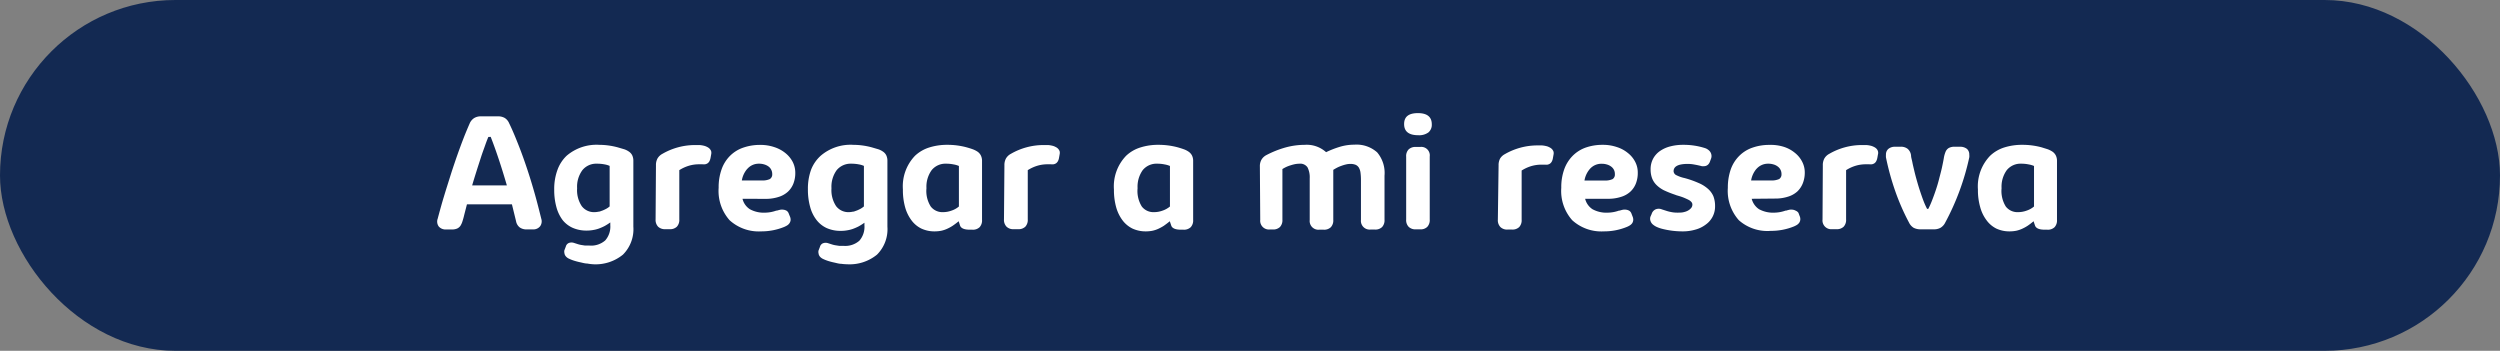 <svg id="Layer_1" data-name="Layer 1" xmlns="http://www.w3.org/2000/svg" viewBox="0 0 340.57 47.79"><rect x="0" y="0" width="340.57" height="47.79" fill="#808080" stroke="none"/><defs><style>.cls-1{isolation:isolate;}.cls-2{fill:#132952;}.cls-3{fill:#fff;}</style></defs><g class="cls-1"><rect class="cls-2" width="340.57" height="47.79" rx="23.9"/></g><path class="cls-3" d="M73.74,29.81a1.14,1.14,0,0,1-.15,1,1.17,1.17,0,0,1-1,.44l-.79,0a1.57,1.57,0,0,1-1-.27,1.38,1.38,0,0,1-.5-.85l-.56-2.29H63.61l-.36,1.4c-.08.35-.17.66-.25.91a2.47,2.47,0,0,1-.29.63,1.13,1.13,0,0,1-.45.36,1.75,1.75,0,0,1-.71.12l-.79,0a1.21,1.21,0,0,1-1-.42,1.14,1.14,0,0,1-.13-1.06c.13-.5.29-1.08.48-1.76s.41-1.39.64-2.15l.75-2.38c.27-.82.54-1.63.82-2.42s.56-1.55.84-2.27.56-1.38.83-2a1.63,1.63,0,0,1,.61-.72,1.73,1.73,0,0,1,.94-.23h2.29a1.78,1.78,0,0,1,.93.22,1.56,1.56,0,0,1,.6.72c.49,1,.93,2.09,1.35,3.16s.8,2.15,1.16,3.24.69,2.18,1,3.28S73.47,28.73,73.74,29.81ZM66.53,18.65c-.12.28-.27.66-.44,1.15s-.37,1-.57,1.63-.4,1.23-.61,1.9-.41,1.31-.59,1.93h4.73c-.73-2.51-1.46-4.72-2.2-6.61Z"/><path class="cls-3" d="M77.2,21.21a6.26,6.26,0,0,1,4.43-1.48,9.82,9.82,0,0,1,2.51.34l.89.26a2.48,2.48,0,0,1,.67.34,1.29,1.29,0,0,1,.43.5,1.73,1.73,0,0,1,.15.77v8.93a4.89,4.89,0,0,1-1.42,3.82A5.88,5.88,0,0,1,80.8,36,6,6,0,0,1,80,35.9c-.3,0-.6-.09-.91-.16a8.93,8.93,0,0,1-.89-.23,5.28,5.28,0,0,1-.73-.29,1.27,1.27,0,0,1-.27-.18,1,1,0,0,1-.21-.25.76.76,0,0,1-.1-.31.83.83,0,0,1,0-.4l.19-.49a.71.71,0,0,1,.44-.5,1.05,1.05,0,0,1,.67,0l.5.16a3.37,3.37,0,0,0,.48.12l.52.08.58,0a2.91,2.91,0,0,0,2.18-.7,2.85,2.85,0,0,0,.69-2.08v-.37a7.9,7.9,0,0,1-.79.5,6.59,6.59,0,0,1-.78.34,4.46,4.46,0,0,1-.8.2,4.76,4.76,0,0,1-.86.07,4.62,4.62,0,0,1-1.91-.38A3.72,3.72,0,0,1,76.66,30a5.18,5.18,0,0,1-.86-1.78,8.68,8.68,0,0,1-.3-2.39,7.53,7.53,0,0,1,.44-2.68A5,5,0,0,1,77.2,21.21ZM81,28.9a2.5,2.5,0,0,0,.51-.06c.19,0,.38-.1.57-.16a5.12,5.12,0,0,0,.53-.25,2.61,2.61,0,0,0,.44-.31V22.6a2.91,2.91,0,0,0-.71-.21,5.24,5.24,0,0,0-1-.09,2.42,2.42,0,0,0-2,.88,3.79,3.79,0,0,0-.72,2.47,3.92,3.92,0,0,0,.63,2.43A2.09,2.09,0,0,0,81,28.9Z"/><path class="cls-3" d="M89.36,22.52a1.86,1.86,0,0,1,.21-.93,1.69,1.69,0,0,1,.68-.64,8.87,8.87,0,0,1,4.37-1.19l.69,0a3.88,3.88,0,0,1,.61.1,1.84,1.84,0,0,1,.41.16,1.16,1.16,0,0,1,.34.24,1,1,0,0,1,.21.34.92.92,0,0,1,0,.44l-.08.45a1.68,1.68,0,0,1-.16.48.85.85,0,0,1-.25.28,1,1,0,0,1-.33.13,2.34,2.34,0,0,1-.38,0h-.42a4.84,4.84,0,0,0-1.45.21,5.25,5.25,0,0,0-1.27.59v6.7a1.35,1.35,0,0,1-.33,1,1.31,1.31,0,0,1-1,.34h-.56a1.33,1.33,0,0,1-1-.34,1.35,1.35,0,0,1-.34-1Z"/><path class="cls-3" d="M101.15,27.08a2.34,2.34,0,0,0,1,1.42,3.93,3.93,0,0,0,2.08.47,4.67,4.67,0,0,0,1.52-.28l.1,0c.14-.05.29-.08.45-.12a1.37,1.37,0,0,1,.45,0,1.17,1.17,0,0,1,.41.14.74.74,0,0,1,.28.36l.17.42a1.06,1.06,0,0,1,.09.53.94.94,0,0,1-.16.4,1.08,1.08,0,0,1-.31.29,3.6,3.6,0,0,1-.39.2,8.22,8.22,0,0,1-3.15.61A5.89,5.89,0,0,1,99.39,30a6,6,0,0,1-1.49-4.42,7.22,7.22,0,0,1,.4-2.51,4.87,4.87,0,0,1,1.14-1.83,4.66,4.66,0,0,1,1.79-1.12,6.9,6.9,0,0,1,2.33-.38,5.86,5.86,0,0,1,1.92.3,4.66,4.66,0,0,1,1.51.81,3.79,3.79,0,0,1,1,1.21,3.26,3.26,0,0,1,.35,1.48,3.94,3.94,0,0,1-.25,1.45,3,3,0,0,1-.76,1.13,3.33,3.33,0,0,1-1.27.71,5.59,5.59,0,0,1-1.77.26Zm.66-4.09a3.19,3.19,0,0,0-.75,1.59h2.67a2.38,2.38,0,0,0,1.15-.19.74.74,0,0,0,.32-.67,1.27,1.27,0,0,0-.14-.6,1.21,1.21,0,0,0-.37-.44,1.84,1.84,0,0,0-.58-.28,2.28,2.28,0,0,0-.7-.1A2.05,2.05,0,0,0,101.81,23Z"/><path class="cls-3" d="M111.81,21.21a6.24,6.24,0,0,1,4.43-1.48,9.82,9.82,0,0,1,2.51.34l.89.26a2.48,2.48,0,0,1,.67.34,1.29,1.29,0,0,1,.43.5,1.73,1.73,0,0,1,.15.77v8.93a4.89,4.89,0,0,1-1.42,3.82A5.89,5.89,0,0,1,115.4,36a6,6,0,0,1-.78-.06c-.3,0-.6-.09-.91-.16a8.93,8.93,0,0,1-.89-.23,5.28,5.28,0,0,1-.73-.29,1.27,1.27,0,0,1-.27-.18.82.82,0,0,1-.21-.25.76.76,0,0,1-.1-.31.83.83,0,0,1,0-.4l.19-.49a.71.71,0,0,1,.44-.5,1.05,1.05,0,0,1,.67,0l.5.16a3.37,3.37,0,0,0,.48.12l.52.08.58,0a2.91,2.91,0,0,0,2.18-.7,2.85,2.85,0,0,0,.69-2.08v-.37a7.9,7.9,0,0,1-.79.5,6.59,6.59,0,0,1-.78.34,4.46,4.46,0,0,1-.8.2,4.76,4.76,0,0,1-.86.07,4.62,4.62,0,0,1-1.91-.38,3.72,3.72,0,0,1-1.4-1.12,5,5,0,0,1-.86-1.78,8.68,8.68,0,0,1-.3-2.39,7.53,7.53,0,0,1,.44-2.68A5,5,0,0,1,111.81,21.21Zm3.83,7.69a2.5,2.5,0,0,0,.51-.06c.19,0,.38-.1.57-.16a5.12,5.12,0,0,0,.53-.25,3.1,3.1,0,0,0,.44-.31V22.6a2.91,2.91,0,0,0-.71-.21,5.31,5.31,0,0,0-1-.09,2.46,2.46,0,0,0-2,.88,3.84,3.84,0,0,0-.71,2.47,3.92,3.92,0,0,0,.63,2.43A2.09,2.09,0,0,0,115.64,28.9Z"/><path class="cls-3" d="M124.65,21.22a5,5,0,0,1,1.91-1.12,8,8,0,0,1,2.54-.37,9.94,9.94,0,0,1,2.58.34c.28.08.55.16.8.25a3.22,3.22,0,0,1,.67.33,1.41,1.41,0,0,1,.46.51,1.65,1.65,0,0,1,.17.79v8a1.35,1.35,0,0,1-.33,1,1.31,1.31,0,0,1-1,.34h-.34c-.76,0-1.2-.19-1.33-.58l-.18-.57c-.28.23-.55.43-.81.61a5.55,5.55,0,0,1-.79.43,3.93,3.93,0,0,1-.8.26,4.77,4.77,0,0,1-.87.08,4.22,4.22,0,0,1-1.81-.38A3.71,3.71,0,0,1,124.16,30a5.37,5.37,0,0,1-.86-1.78A8.66,8.66,0,0,1,123,25.8,6,6,0,0,1,124.65,21.22Zm2.15,6.92a2,2,0,0,0,1.65.76,3.37,3.37,0,0,0,1.18-.21,3,3,0,0,0,1-.56V22.61a3,3,0,0,0-.72-.21,4.8,4.8,0,0,0-1-.1,2.41,2.41,0,0,0-2,.89,3.84,3.84,0,0,0-.7,2.45A3.94,3.94,0,0,0,126.8,28.14Z"/><path class="cls-3" d="M136.83,22.52a1.86,1.86,0,0,1,.21-.93,1.69,1.69,0,0,1,.68-.64,8.88,8.88,0,0,1,4.38-1.19l.68,0a3.7,3.7,0,0,1,.61.1,1.67,1.67,0,0,1,.41.16,1.16,1.16,0,0,1,.34.24,1,1,0,0,1,.21.34.92.92,0,0,1,0,.44l-.08.45a1.42,1.42,0,0,1-.16.48.85.85,0,0,1-.25.28,1,1,0,0,1-.33.13,2.34,2.34,0,0,1-.38,0h-.42a4.84,4.84,0,0,0-1.45.21,5.43,5.43,0,0,0-1.27.59v6.7a1.35,1.35,0,0,1-.33,1,1.31,1.31,0,0,1-1,.34h-.56a1.29,1.29,0,0,1-1-.34,1.32,1.32,0,0,1-.35-1Z"/><path class="cls-3" d="M153.41,21.22a4.93,4.93,0,0,1,1.91-1.12,7.92,7.92,0,0,1,2.53-.37,10,10,0,0,1,2.59.34c.28.08.54.16.79.25a2.79,2.79,0,0,1,.67.33,1.44,1.44,0,0,1,.47.51,1.65,1.65,0,0,1,.17.79v8a1.35,1.35,0,0,1-.33,1,1.33,1.33,0,0,1-1,.34h-.34c-.75,0-1.2-.19-1.32-.58l-.19-.57c-.28.23-.55.43-.8.61a6.15,6.15,0,0,1-.79.43,3.93,3.93,0,0,1-.8.26,4.77,4.77,0,0,1-.87.08,4.29,4.29,0,0,1-1.82-.38A3.79,3.79,0,0,1,152.91,30a5.37,5.37,0,0,1-.86-1.78,8.68,8.68,0,0,1-.3-2.39A6,6,0,0,1,153.41,21.22Zm2.14,6.92a2,2,0,0,0,1.66.76,3.36,3.36,0,0,0,1.17-.21,3.08,3.08,0,0,0,1-.56V22.61a3.17,3.17,0,0,0-.72-.21,4.83,4.83,0,0,0-1-.1,2.42,2.42,0,0,0-2,.89,3.9,3.9,0,0,0-.69,2.45A4,4,0,0,0,155.55,28.14Z"/><path class="cls-3" d="M171.63,22.68a1.78,1.78,0,0,1,.22-.93,1.67,1.67,0,0,1,.68-.63,13.35,13.35,0,0,1,2.66-1.05,10.08,10.08,0,0,1,2.56-.34,3.93,3.93,0,0,1,2.9,1,12.82,12.82,0,0,1,1.94-.75,6.83,6.83,0,0,1,1.91-.27,4.19,4.19,0,0,1,3.11,1.05,4.33,4.33,0,0,1,1,3.17v6a1.35,1.35,0,0,1-.33,1,1.31,1.31,0,0,1-1,.34h-.56a1.19,1.19,0,0,1-1.32-1.32V24.53a7.52,7.52,0,0,0-.06-1,1.8,1.8,0,0,0-.23-.7,1,1,0,0,0-.44-.38,1.87,1.87,0,0,0-.72-.12,2.47,2.47,0,0,0-.58.07,5,5,0,0,0-.63.19,4.66,4.66,0,0,0-.61.26c-.19.1-.36.2-.5.29,0,.17,0,.33,0,.48s0,.29,0,.43v5.9a1.35,1.35,0,0,1-.33,1,1.31,1.31,0,0,1-1,.34h-.56a1.19,1.19,0,0,1-1.32-1.32V24.3a3,3,0,0,0-.3-1.5,1.19,1.19,0,0,0-1.1-.5,4,4,0,0,0-.55.05,5.15,5.15,0,0,0-.62.16,4.62,4.62,0,0,0-.62.23,5.06,5.06,0,0,0-.53.29v6.89a1.35,1.35,0,0,1-.33,1,1.31,1.31,0,0,1-1,.34H173a1.19,1.19,0,0,1-1.32-1.32Z"/><path class="cls-3" d="M195.05,16.93a1.36,1.36,0,0,1-.46,1.11,2.14,2.14,0,0,1-1.39.38c-1.28,0-1.92-.51-1.92-1.52s.63-1.49,1.88-1.49S195.05,15.92,195.05,16.93ZM192.9,31.24a1.3,1.3,0,0,1-1-.34,1.31,1.31,0,0,1-.34-1V21.35a1.3,1.3,0,0,1,.34-1,1.33,1.33,0,0,1,1-.33h.56a1.16,1.16,0,0,1,1.31,1.31v8.57a1.35,1.35,0,0,1-.33,1,1.27,1.27,0,0,1-1,.34Z"/><path class="cls-3" d="M204.15,22.52a1.86,1.86,0,0,1,.21-.93A1.69,1.69,0,0,1,205,21a8.88,8.88,0,0,1,4.38-1.19l.68,0a3.7,3.7,0,0,1,.61.1,1.67,1.67,0,0,1,.41.16,1.16,1.16,0,0,1,.34.24,1,1,0,0,1,.21.34.92.92,0,0,1,0,.44l-.08.45a1.42,1.42,0,0,1-.16.48.85.85,0,0,1-.25.28,1,1,0,0,1-.33.13,2.34,2.34,0,0,1-.38,0h-.42a4.89,4.89,0,0,0-1.45.21,5.43,5.43,0,0,0-1.27.59v6.7a1.35,1.35,0,0,1-.33,1,1.31,1.31,0,0,1-1,.34h-.56a1.29,1.29,0,0,1-1-.34,1.32,1.32,0,0,1-.35-1Z"/><path class="cls-3" d="M215.94,27.08a2.38,2.38,0,0,0,1,1.42,3.93,3.93,0,0,0,2.08.47,4.77,4.77,0,0,0,1.53-.28l.1,0a4,4,0,0,1,.44-.12,1.44,1.44,0,0,1,.46,0,1.12,1.12,0,0,1,.4.14.75.75,0,0,1,.29.36l.16.42a1.06,1.06,0,0,1,.09.53.92.92,0,0,1-.15.4,1.12,1.12,0,0,1-.32.29,2.38,2.38,0,0,1-.39.2,8.15,8.15,0,0,1-3.15.61A5.89,5.89,0,0,1,214.18,30a6,6,0,0,1-1.49-4.42,7.22,7.22,0,0,1,.4-2.51,5,5,0,0,1,1.14-1.83A4.73,4.73,0,0,1,216,20.11a6.92,6.92,0,0,1,2.34-.38,5.84,5.84,0,0,1,1.91.3,4.46,4.46,0,0,1,1.51.81,3.66,3.66,0,0,1,1,1.21,3.13,3.13,0,0,1,.35,1.48,3.94,3.94,0,0,1-.25,1.45,3,3,0,0,1-.76,1.13,3.26,3.26,0,0,1-1.27.71,5.59,5.59,0,0,1-1.77.26ZM216.6,23a3.19,3.19,0,0,0-.75,1.59h2.67a2.45,2.45,0,0,0,1.16-.19.73.73,0,0,0,.31-.67,1.26,1.26,0,0,0-.13-.6,1.24,1.24,0,0,0-.38-.44,1.69,1.69,0,0,0-.57-.28,2.34,2.34,0,0,0-.71-.1A2.07,2.07,0,0,0,216.6,23Z"/><path class="cls-3" d="M225,29.15a1,1,0,0,1,.54-.63,1.1,1.1,0,0,1,.84,0l.72.23a4.85,4.85,0,0,0,.58.14,3.6,3.6,0,0,0,.55.07,5.85,5.85,0,0,0,.62,0,2.18,2.18,0,0,0,.63-.09,1.82,1.82,0,0,0,.55-.23,1.4,1.4,0,0,0,.38-.34.73.73,0,0,0,.14-.42.52.52,0,0,0-.12-.34,1.2,1.2,0,0,0-.37-.3c-.17-.09-.39-.19-.65-.3s-.58-.21-1-.33l-.27-.1a14.09,14.09,0,0,1-1.45-.58,4,4,0,0,1-1-.7,2.62,2.62,0,0,1-.62-.92,3.35,3.35,0,0,1-.21-1.24,3,3,0,0,1,.34-1.45,3,3,0,0,1,.94-1.05,4.33,4.33,0,0,1,1.41-.63,6.78,6.78,0,0,1,1.73-.21,9.51,9.51,0,0,1,3,.45,1.28,1.28,0,0,1,.4.21,1.12,1.12,0,0,1,.32.33,1.05,1.05,0,0,1,.15.43,1,1,0,0,1-.08.52l-.14.38a1.1,1.1,0,0,1-.21.34.82.82,0,0,1-.28.19.8.8,0,0,1-.3.06,1.53,1.53,0,0,1-.3,0c-.34-.09-.66-.16-1-.22a4.73,4.73,0,0,0-.93-.09q-1.92,0-1.92,1a.64.64,0,0,0,.41.55,4.65,4.65,0,0,0,1.1.38,13.28,13.28,0,0,1,1.9.67,4.6,4.6,0,0,1,1.28.8,2.87,2.87,0,0,1,.73,1,3.69,3.69,0,0,1,.23,1.34,3,3,0,0,1-1.28,2.53,4.06,4.06,0,0,1-1.4.68,6.1,6.1,0,0,1-1.74.24,11.28,11.28,0,0,1-2.91-.38,4.42,4.42,0,0,1-.67-.25,2.25,2.25,0,0,1-.52-.35,1.07,1.07,0,0,1-.28-.45.9.9,0,0,1,0-.58Z"/><path class="cls-3" d="M238.63,27.08a2.42,2.42,0,0,0,1,1.42,4,4,0,0,0,2.08.47,4.77,4.77,0,0,0,1.53-.28l.1,0c.14-.05.28-.08.44-.12a1.44,1.44,0,0,1,.46,0,1.12,1.12,0,0,1,.4.14A.75.75,0,0,1,245,29l.16.42a1.06,1.06,0,0,1,.09.53.92.92,0,0,1-.15.4,1.23,1.23,0,0,1-.31.29,3.6,3.6,0,0,1-.39.2,8.23,8.23,0,0,1-3.16.61A5.85,5.85,0,0,1,236.88,30a6,6,0,0,1-1.5-4.42,7.47,7.47,0,0,1,.4-2.51,4.89,4.89,0,0,1,1.15-1.83,4.66,4.66,0,0,1,1.79-1.12,6.82,6.82,0,0,1,2.33-.38A5.9,5.9,0,0,1,243,20a4.51,4.51,0,0,1,1.5.81,3.66,3.66,0,0,1,1,1.21,3.14,3.14,0,0,1,.36,1.48,3.94,3.94,0,0,1-.26,1.45,3.11,3.11,0,0,1-.75,1.13,3.33,3.33,0,0,1-1.27.71,5.61,5.61,0,0,1-1.78.26Zm.66-4.09a3.27,3.27,0,0,0-.74,1.59h2.66a2.45,2.45,0,0,0,1.16-.19.74.74,0,0,0,.32-.67,1.27,1.27,0,0,0-.14-.6,1.24,1.24,0,0,0-.38-.44,1.69,1.69,0,0,0-.57-.28,2.32,2.32,0,0,0-.7-.1A2.07,2.07,0,0,0,239.29,23Z"/><path class="cls-3" d="M248.32,22.52a1.86,1.86,0,0,1,.21-.93,1.69,1.69,0,0,1,.68-.64,8.84,8.84,0,0,1,4.37-1.19l.68,0a3.83,3.83,0,0,1,.62.1,2.05,2.05,0,0,1,.41.16,1.16,1.16,0,0,1,.34.24.83.83,0,0,1,.2.34.81.81,0,0,1,0,.44l-.08.45a1.68,1.68,0,0,1-.16.48.85.85,0,0,1-.25.28,1,1,0,0,1-.33.13,2.34,2.34,0,0,1-.38,0h-.42a4.84,4.84,0,0,0-1.45.21,5.25,5.25,0,0,0-1.27.59v6.7a1.35,1.35,0,0,1-.33,1,1.31,1.31,0,0,1-1,.34h-.56a1.19,1.19,0,0,1-1.32-1.32Z"/><path class="cls-3" d="M261.63,31.24a2,2,0,0,1-.94-.21,1.7,1.7,0,0,1-.63-.71,30.67,30.67,0,0,1-1.87-4.27,35.48,35.48,0,0,1-1.27-4.61,2.38,2.38,0,0,1,0-.36,1,1,0,0,1,.31-.78,1.37,1.37,0,0,1,.9-.31l.75,0a1.47,1.47,0,0,1,1,.29,1.39,1.39,0,0,1,.46.91c0,.25.11.56.18.93s.17.76.27,1.19.22.87.35,1.33.27.93.42,1.38.3.89.46,1.31a10.93,10.93,0,0,0,.5,1.12h.17a11.38,11.38,0,0,0,.5-1.12c.17-.43.34-.9.51-1.4s.32-1,.46-1.55.28-1.05.39-1.56.19-.91.25-1.26a3.79,3.79,0,0,1,.24-.88,1.08,1.08,0,0,1,.44-.52,1.6,1.6,0,0,1,.81-.17l.76,0a1.47,1.47,0,0,1,.91.3,1,1,0,0,1,.31.78,1.4,1.4,0,0,1,0,.37A33.69,33.69,0,0,1,265,30.31a1.7,1.7,0,0,1-.63.71,1.78,1.78,0,0,1-.93.22Z"/><path class="cls-3" d="M271.11,21.22A5,5,0,0,1,273,20.1a8,8,0,0,1,2.54-.37,9.94,9.94,0,0,1,2.58.34l.8.25a3.22,3.22,0,0,1,.67.33,1.41,1.41,0,0,1,.46.51,1.65,1.65,0,0,1,.17.79v8a1.35,1.35,0,0,1-.33,1,1.31,1.31,0,0,1-1,.34h-.34c-.76,0-1.2-.19-1.33-.58l-.19-.57a10,10,0,0,1-.8.61,5.55,5.55,0,0,1-.79.43,3.93,3.93,0,0,1-.8.26,4.77,4.77,0,0,1-.87.08,4.22,4.22,0,0,1-1.81-.38A3.71,3.71,0,0,1,270.62,30a5.18,5.18,0,0,1-.86-1.78,8.3,8.3,0,0,1-.31-2.39A6,6,0,0,1,271.11,21.22Zm2.14,6.92a2,2,0,0,0,1.66.76,3.41,3.41,0,0,0,1.18-.21,3,3,0,0,0,1-.56V22.61a3.17,3.17,0,0,0-.72-.21,4.8,4.8,0,0,0-1-.1,2.41,2.41,0,0,0-2,.89,3.84,3.84,0,0,0-.7,2.45A4,4,0,0,0,273.25,28.14Z"/></svg>